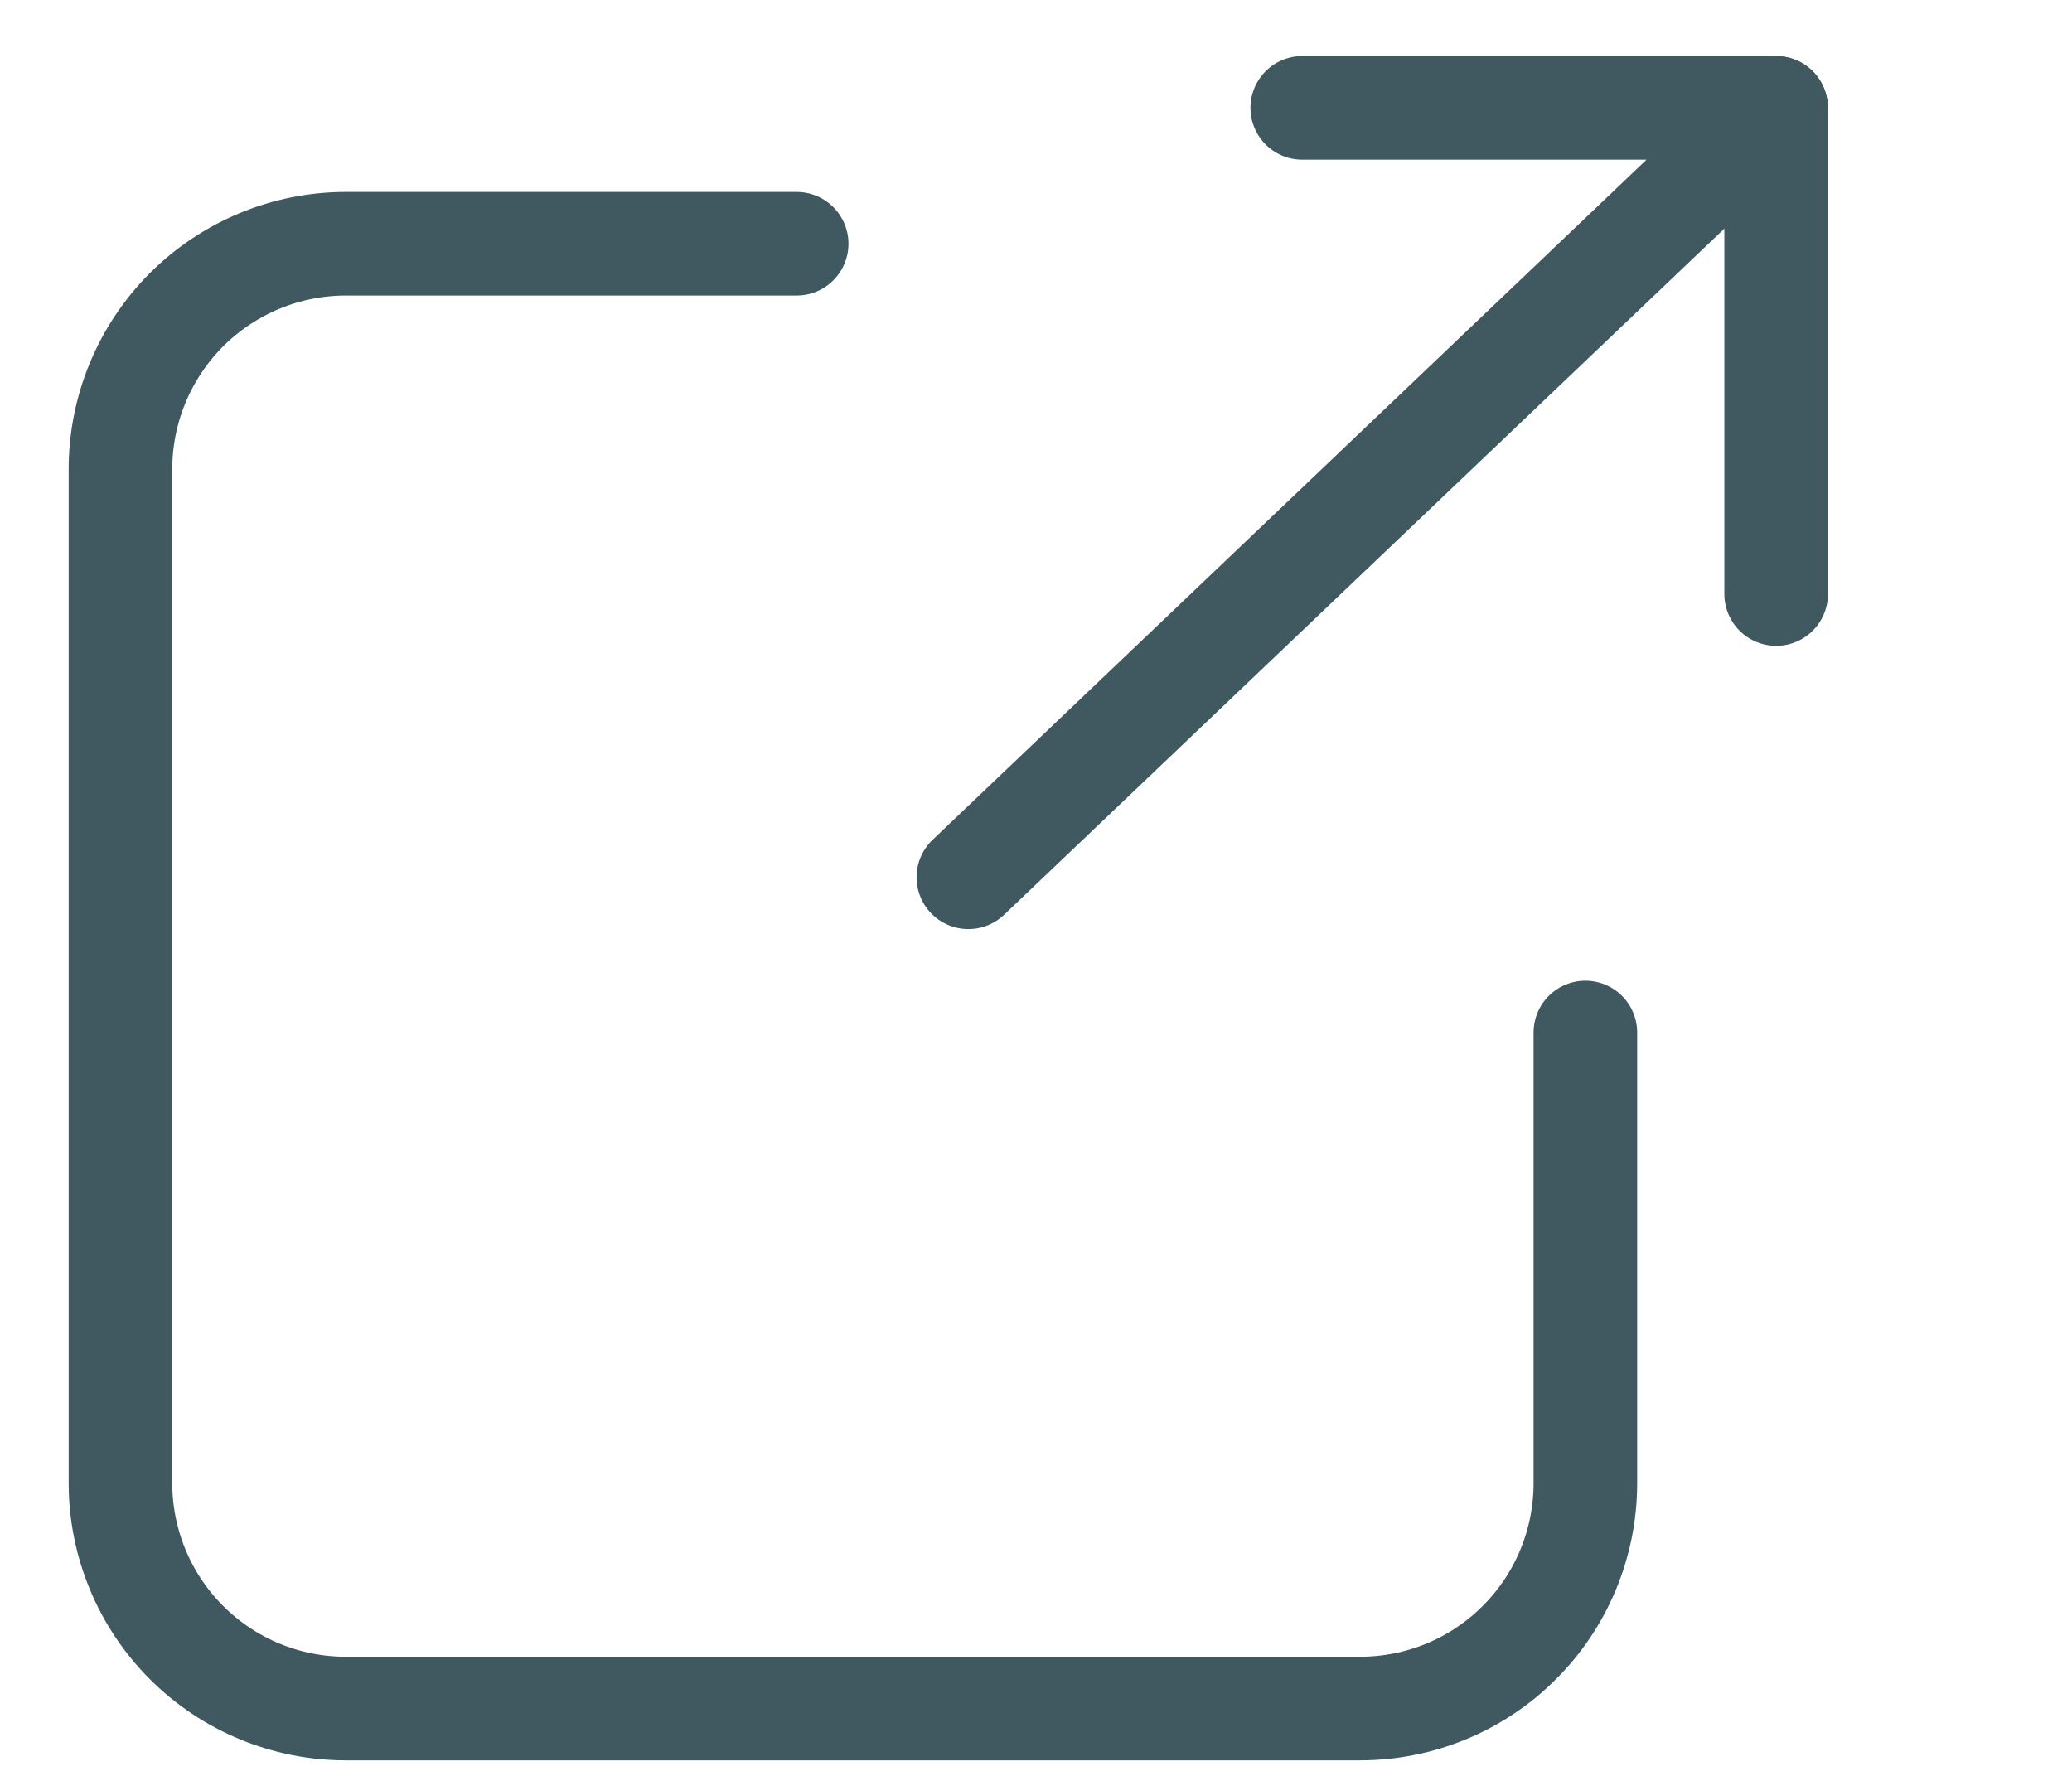 <svg xmlns="http://www.w3.org/2000/svg" width="14" height="12" viewBox="0 0 14 12" fill="none"><path d="M6.543 5.928L12 0.729H8.799" stroke="#405960" stroke-width="0.7" stroke-linecap="round" stroke-linejoin="round"></path><path d="M12.001 0.729V4.014" stroke="#405960" stroke-width="0.7" stroke-linecap="round"></path><path d="M5.383 1.647H2.337C1.933 1.647 1.546 1.808 1.26 2.093C0.975 2.379 0.814 2.766 0.814 3.17V10.022C0.814 10.426 0.975 10.814 1.26 11.099C1.546 11.385 1.933 11.545 2.337 11.545H9.189C9.593 11.545 9.981 11.385 10.266 11.099C10.552 10.814 10.712 10.426 10.712 10.022V6.977" stroke="#405960" stroke-width="0.7" stroke-linecap="round"></path></svg>